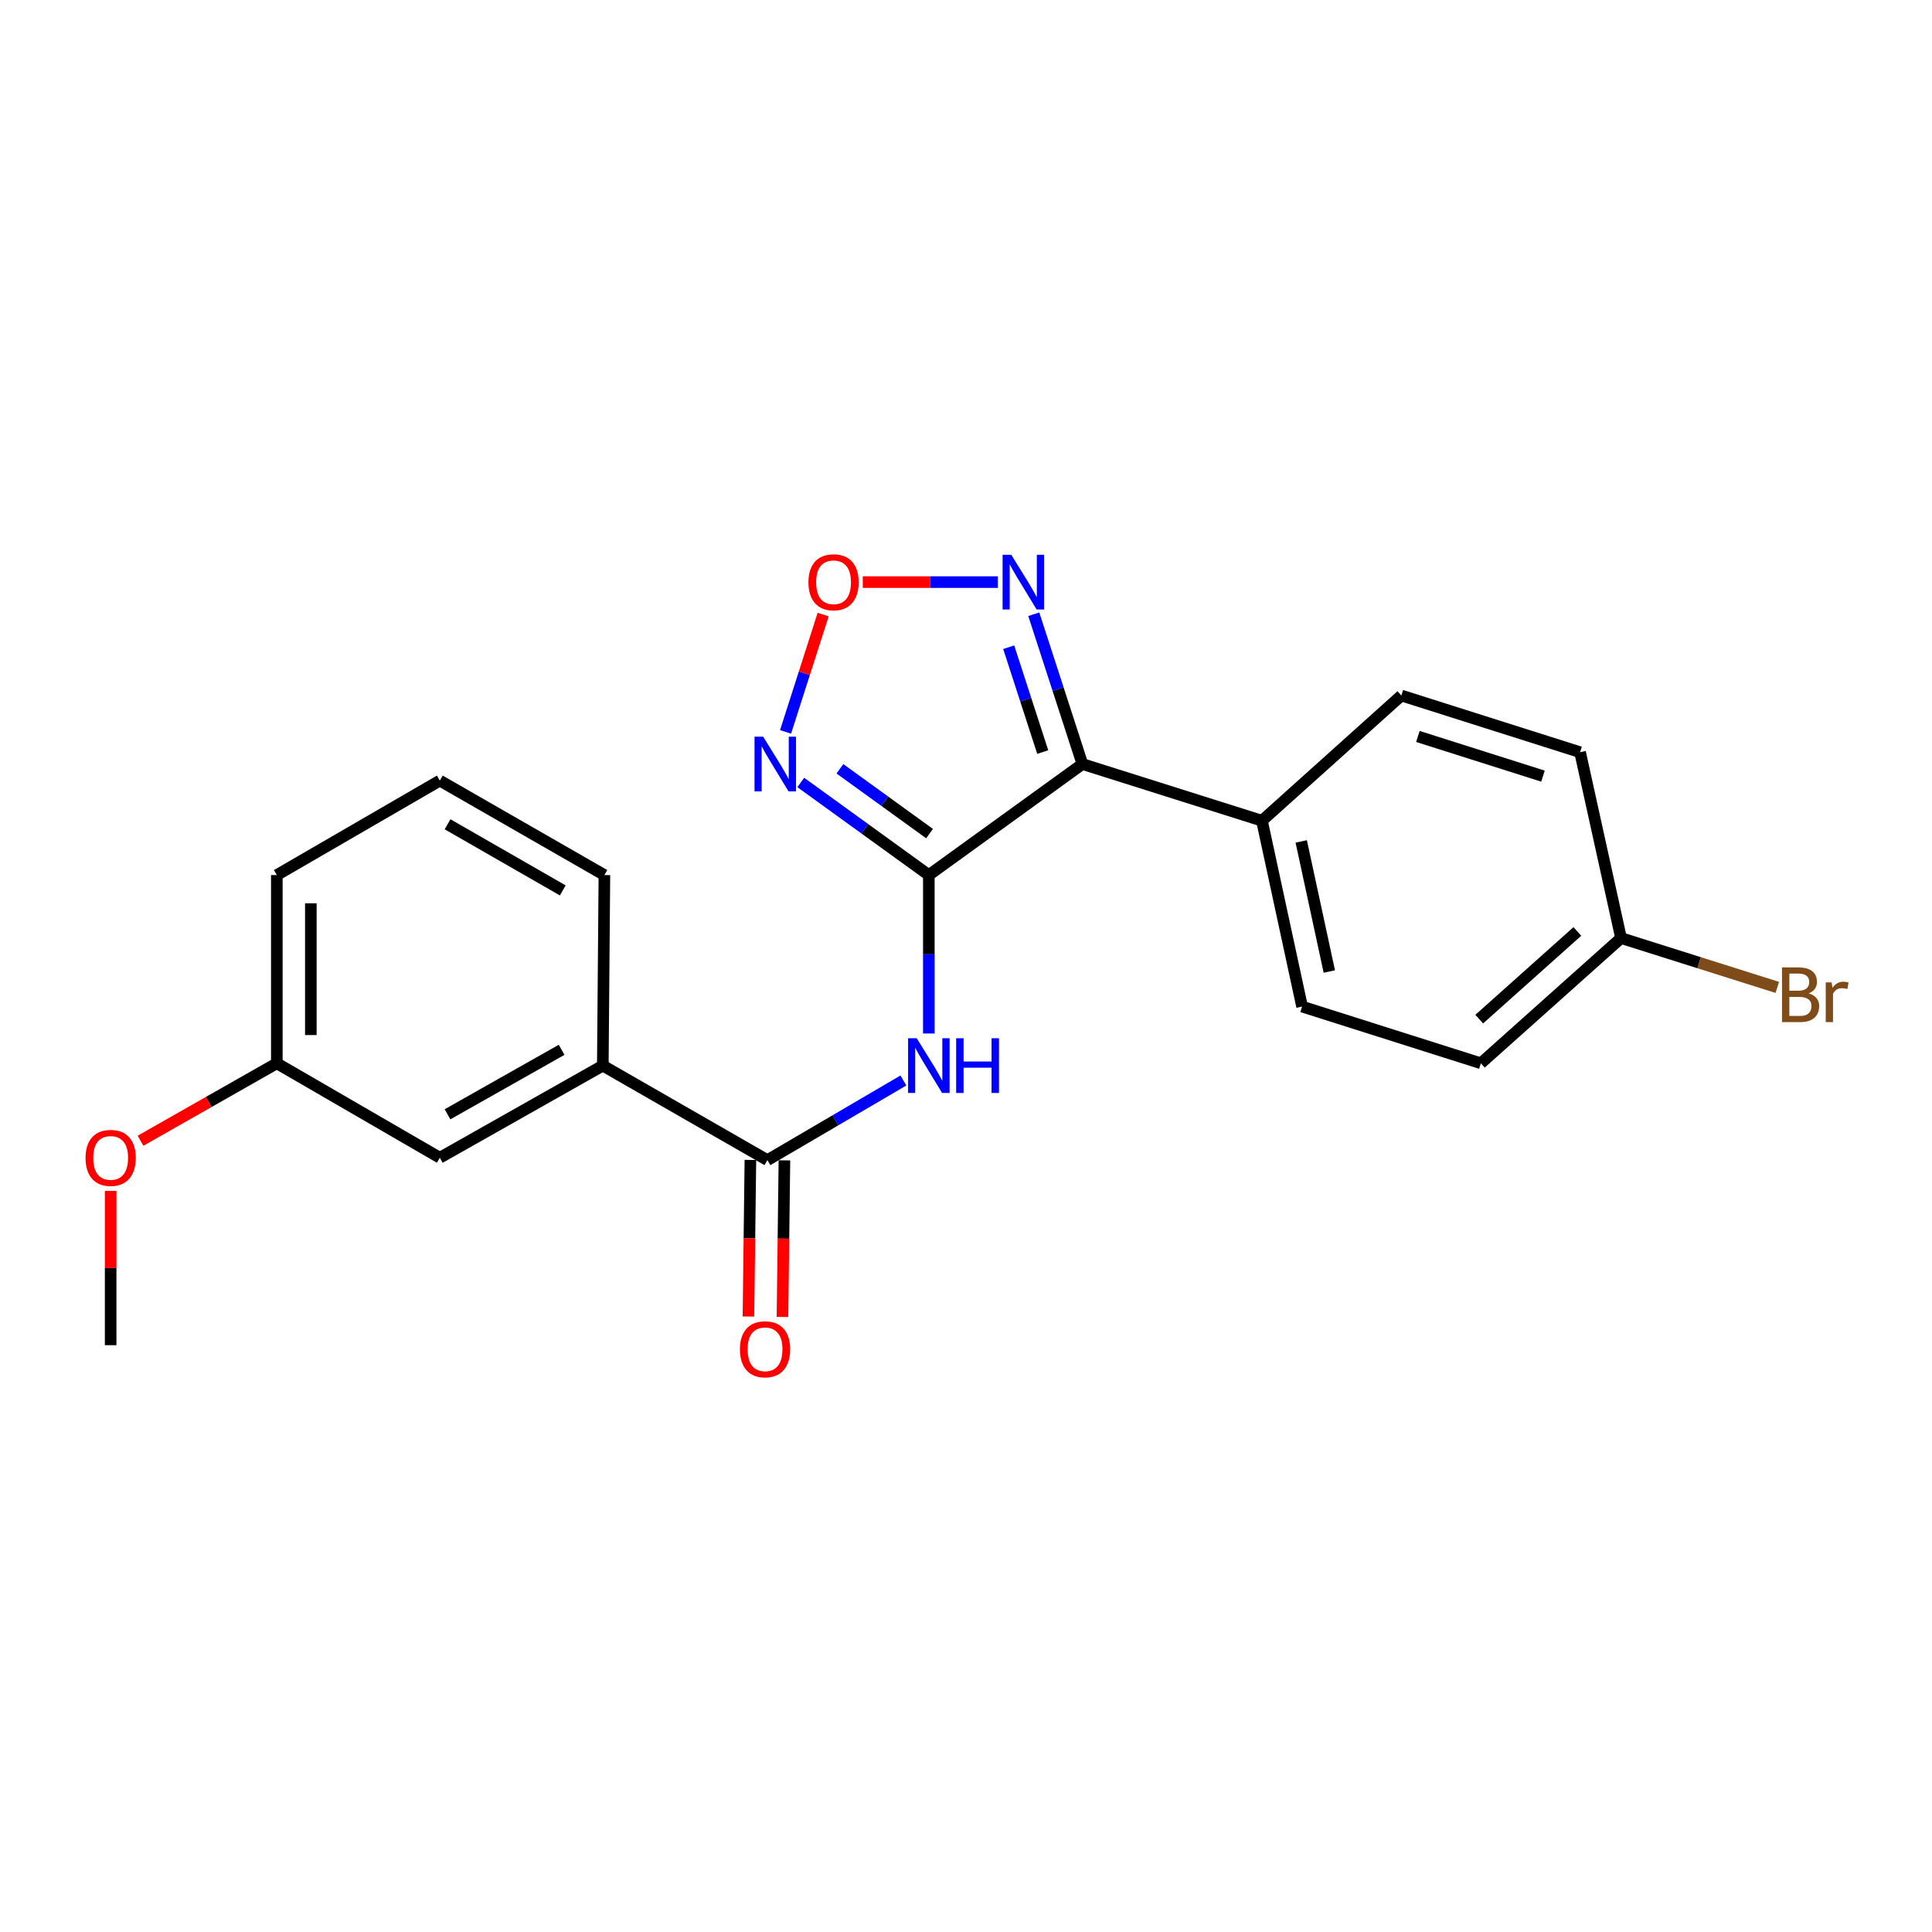 <?xml version='1.0' encoding='iso-8859-1'?>
<svg version='1.1' baseProfile='full'
              xmlns='http://www.w3.org/2000/svg'
                      xmlns:rdkit='http://www.rdkit.org/xml'
                      xmlns:xlink='http://www.w3.org/1999/xlink'
                  xml:space='preserve'
width='1000px' height='1000px' viewBox='0 0 1000 1000'>
<!-- END OF HEADER -->
<rect style='opacity:1.0;fill:#FFFFFF;stroke:none' width='1000' height='1000' x='0' y='0'> </rect>
<path class='bond-0' d='M 480.764,452.936 L 560.248,395.466' style='fill:none;fill-rule:evenodd;stroke:#000000;stroke-width:6px;stroke-linecap:butt;stroke-linejoin:miter;stroke-opacity:1' />
<path class='bond-1' d='M 480.764,452.936 L 447.618,428.97' style='fill:none;fill-rule:evenodd;stroke:#000000;stroke-width:6px;stroke-linecap:butt;stroke-linejoin:miter;stroke-opacity:1' />
<path class='bond-1' d='M 447.618,428.97 L 414.472,405.004' style='fill:none;fill-rule:evenodd;stroke:#0000FF;stroke-width:6px;stroke-linecap:butt;stroke-linejoin:miter;stroke-opacity:1' />
<path class='bond-1' d='M 481.139,431.475 L 457.937,414.699' style='fill:none;fill-rule:evenodd;stroke:#000000;stroke-width:6px;stroke-linecap:butt;stroke-linejoin:miter;stroke-opacity:1' />
<path class='bond-1' d='M 457.937,414.699 L 434.735,397.923' style='fill:none;fill-rule:evenodd;stroke:#0000FF;stroke-width:6px;stroke-linecap:butt;stroke-linejoin:miter;stroke-opacity:1' />
<path class='bond-2' d='M 480.764,452.936 L 480.764,493.933' style='fill:none;fill-rule:evenodd;stroke:#000000;stroke-width:6px;stroke-linecap:butt;stroke-linejoin:miter;stroke-opacity:1' />
<path class='bond-2' d='M 480.764,493.933 L 480.764,534.931' style='fill:none;fill-rule:evenodd;stroke:#0000FF;stroke-width:6px;stroke-linecap:butt;stroke-linejoin:miter;stroke-opacity:1' />
<path class='bond-3' d='M 560.248,395.466 L 547.665,356.699' style='fill:none;fill-rule:evenodd;stroke:#000000;stroke-width:6px;stroke-linecap:butt;stroke-linejoin:miter;stroke-opacity:1' />
<path class='bond-3' d='M 547.665,356.699 L 535.082,317.932' style='fill:none;fill-rule:evenodd;stroke:#0000FF;stroke-width:6px;stroke-linecap:butt;stroke-linejoin:miter;stroke-opacity:1' />
<path class='bond-3' d='M 539.722,389.272 L 530.914,362.135' style='fill:none;fill-rule:evenodd;stroke:#000000;stroke-width:6px;stroke-linecap:butt;stroke-linejoin:miter;stroke-opacity:1' />
<path class='bond-3' d='M 530.914,362.135 L 522.106,334.998' style='fill:none;fill-rule:evenodd;stroke:#0000FF;stroke-width:6px;stroke-linecap:butt;stroke-linejoin:miter;stroke-opacity:1' />
<path class='bond-7' d='M 560.248,395.466 L 653.184,424.807' style='fill:none;fill-rule:evenodd;stroke:#000000;stroke-width:6px;stroke-linecap:butt;stroke-linejoin:miter;stroke-opacity:1' />
<path class='bond-4' d='M 406.608,378.834 L 416.336,348.463' style='fill:none;fill-rule:evenodd;stroke:#0000FF;stroke-width:6px;stroke-linecap:butt;stroke-linejoin:miter;stroke-opacity:1' />
<path class='bond-4' d='M 416.336,348.463 L 426.064,318.092' style='fill:none;fill-rule:evenodd;stroke:#FF0000;stroke-width:6px;stroke-linecap:butt;stroke-linejoin:miter;stroke-opacity:1' />
<path class='bond-5' d='M 467.603,559.263 L 432.407,579.874' style='fill:none;fill-rule:evenodd;stroke:#0000FF;stroke-width:6px;stroke-linecap:butt;stroke-linejoin:miter;stroke-opacity:1' />
<path class='bond-5' d='M 432.407,579.874 L 397.21,600.485' style='fill:none;fill-rule:evenodd;stroke:#000000;stroke-width:6px;stroke-linecap:butt;stroke-linejoin:miter;stroke-opacity:1' />
<path class='bond-22' d='M 516.487,301.296 L 481.528,301.296' style='fill:none;fill-rule:evenodd;stroke:#0000FF;stroke-width:6px;stroke-linecap:butt;stroke-linejoin:miter;stroke-opacity:1' />
<path class='bond-22' d='M 481.528,301.296 L 446.57,301.296' style='fill:none;fill-rule:evenodd;stroke:#FF0000;stroke-width:6px;stroke-linecap:butt;stroke-linejoin:miter;stroke-opacity:1' />
<path class='bond-6' d='M 397.21,600.485 L 312.013,551.556' style='fill:none;fill-rule:evenodd;stroke:#000000;stroke-width:6px;stroke-linecap:butt;stroke-linejoin:miter;stroke-opacity:1' />
<path class='bond-8' d='M 388.406,600.375 L 387.899,640.901' style='fill:none;fill-rule:evenodd;stroke:#000000;stroke-width:6px;stroke-linecap:butt;stroke-linejoin:miter;stroke-opacity:1' />
<path class='bond-8' d='M 387.899,640.901 L 387.392,681.428' style='fill:none;fill-rule:evenodd;stroke:#FF0000;stroke-width:6px;stroke-linecap:butt;stroke-linejoin:miter;stroke-opacity:1' />
<path class='bond-8' d='M 406.015,600.595 L 405.508,641.122' style='fill:none;fill-rule:evenodd;stroke:#000000;stroke-width:6px;stroke-linecap:butt;stroke-linejoin:miter;stroke-opacity:1' />
<path class='bond-8' d='M 405.508,641.122 L 405.002,681.648' style='fill:none;fill-rule:evenodd;stroke:#FF0000;stroke-width:6px;stroke-linecap:butt;stroke-linejoin:miter;stroke-opacity:1' />
<path class='bond-9' d='M 312.013,551.556 L 227.647,599.243' style='fill:none;fill-rule:evenodd;stroke:#000000;stroke-width:6px;stroke-linecap:butt;stroke-linejoin:miter;stroke-opacity:1' />
<path class='bond-9' d='M 290.692,543.378 L 231.636,576.758' style='fill:none;fill-rule:evenodd;stroke:#000000;stroke-width:6px;stroke-linecap:butt;stroke-linejoin:miter;stroke-opacity:1' />
<path class='bond-18' d='M 312.013,551.556 L 312.835,452.936' style='fill:none;fill-rule:evenodd;stroke:#000000;stroke-width:6px;stroke-linecap:butt;stroke-linejoin:miter;stroke-opacity:1' />
<path class='bond-10' d='M 653.184,424.807 L 673.955,521.002' style='fill:none;fill-rule:evenodd;stroke:#000000;stroke-width:6px;stroke-linecap:butt;stroke-linejoin:miter;stroke-opacity:1' />
<path class='bond-10' d='M 673.514,435.519 L 688.053,502.855' style='fill:none;fill-rule:evenodd;stroke:#000000;stroke-width:6px;stroke-linecap:butt;stroke-linejoin:miter;stroke-opacity:1' />
<path class='bond-11' d='M 653.184,424.807 L 725.339,359.999' style='fill:none;fill-rule:evenodd;stroke:#000000;stroke-width:6px;stroke-linecap:butt;stroke-linejoin:miter;stroke-opacity:1' />
<path class='bond-13' d='M 227.647,599.243 L 143.282,550.353' style='fill:none;fill-rule:evenodd;stroke:#000000;stroke-width:6px;stroke-linecap:butt;stroke-linejoin:miter;stroke-opacity:1' />
<path class='bond-15' d='M 673.955,521.002 L 766.5,550.353' style='fill:none;fill-rule:evenodd;stroke:#000000;stroke-width:6px;stroke-linecap:butt;stroke-linejoin:miter;stroke-opacity:1' />
<path class='bond-14' d='M 725.339,359.999 L 817.845,389.341' style='fill:none;fill-rule:evenodd;stroke:#000000;stroke-width:6px;stroke-linecap:butt;stroke-linejoin:miter;stroke-opacity:1' />
<path class='bond-14' d='M 733.891,381.187 L 798.645,401.726' style='fill:none;fill-rule:evenodd;stroke:#000000;stroke-width:6px;stroke-linecap:butt;stroke-linejoin:miter;stroke-opacity:1' />
<path class='bond-12' d='M 839.047,485.535 L 817.845,389.341' style='fill:none;fill-rule:evenodd;stroke:#000000;stroke-width:6px;stroke-linecap:butt;stroke-linejoin:miter;stroke-opacity:1' />
<path class='bond-16' d='M 839.047,485.535 L 879.487,498.307' style='fill:none;fill-rule:evenodd;stroke:#000000;stroke-width:6px;stroke-linecap:butt;stroke-linejoin:miter;stroke-opacity:1' />
<path class='bond-16' d='M 879.487,498.307 L 919.926,511.079' style='fill:none;fill-rule:evenodd;stroke:#7F4C19;stroke-width:6px;stroke-linecap:butt;stroke-linejoin:miter;stroke-opacity:1' />
<path class='bond-23' d='M 839.047,485.535 L 766.5,550.353' style='fill:none;fill-rule:evenodd;stroke:#000000;stroke-width:6px;stroke-linecap:butt;stroke-linejoin:miter;stroke-opacity:1' />
<path class='bond-23' d='M 816.431,482.125 L 765.648,527.498' style='fill:none;fill-rule:evenodd;stroke:#000000;stroke-width:6px;stroke-linecap:butt;stroke-linejoin:miter;stroke-opacity:1' />
<path class='bond-17' d='M 143.282,550.353 L 108.013,570.4' style='fill:none;fill-rule:evenodd;stroke:#000000;stroke-width:6px;stroke-linecap:butt;stroke-linejoin:miter;stroke-opacity:1' />
<path class='bond-17' d='M 108.013,570.4 L 72.745,590.447' style='fill:none;fill-rule:evenodd;stroke:#FF0000;stroke-width:6px;stroke-linecap:butt;stroke-linejoin:miter;stroke-opacity:1' />
<path class='bond-24' d='M 143.282,550.353 L 143.282,452.936' style='fill:none;fill-rule:evenodd;stroke:#000000;stroke-width:6px;stroke-linecap:butt;stroke-linejoin:miter;stroke-opacity:1' />
<path class='bond-24' d='M 160.892,535.74 L 160.892,467.548' style='fill:none;fill-rule:evenodd;stroke:#000000;stroke-width:6px;stroke-linecap:butt;stroke-linejoin:miter;stroke-opacity:1' />
<path class='bond-21' d='M 57.272,616.428 L 57.272,656.348' style='fill:none;fill-rule:evenodd;stroke:#FF0000;stroke-width:6px;stroke-linecap:butt;stroke-linejoin:miter;stroke-opacity:1' />
<path class='bond-21' d='M 57.272,656.348 L 57.272,696.269' style='fill:none;fill-rule:evenodd;stroke:#000000;stroke-width:6px;stroke-linecap:butt;stroke-linejoin:miter;stroke-opacity:1' />
<path class='bond-19' d='M 312.835,452.936 L 227.647,404.036' style='fill:none;fill-rule:evenodd;stroke:#000000;stroke-width:6px;stroke-linecap:butt;stroke-linejoin:miter;stroke-opacity:1' />
<path class='bond-19' d='M 291.289,460.874 L 231.658,426.644' style='fill:none;fill-rule:evenodd;stroke:#000000;stroke-width:6px;stroke-linecap:butt;stroke-linejoin:miter;stroke-opacity:1' />
<path class='bond-20' d='M 227.647,404.036 L 143.282,452.936' style='fill:none;fill-rule:evenodd;stroke:#000000;stroke-width:6px;stroke-linecap:butt;stroke-linejoin:miter;stroke-opacity:1' />
<path  class='atom-2' d='M 395.02 381.306
L 404.3 396.306
Q 405.22 397.786, 406.7 400.466
Q 408.18 403.146, 408.26 403.306
L 408.26 381.306
L 412.02 381.306
L 412.02 409.626
L 408.14 409.626
L 398.18 393.226
Q 397.02 391.306, 395.78 389.106
Q 394.58 386.906, 394.22 386.226
L 394.22 409.626
L 390.54 409.626
L 390.54 381.306
L 395.02 381.306
' fill='#0000FF'/>
<path  class='atom-3' d='M 474.504 537.396
L 483.784 552.396
Q 484.704 553.876, 486.184 556.556
Q 487.664 559.236, 487.744 559.396
L 487.744 537.396
L 491.504 537.396
L 491.504 565.716
L 487.624 565.716
L 477.664 549.316
Q 476.504 547.396, 475.264 545.196
Q 474.064 542.996, 473.704 542.316
L 473.704 565.716
L 470.024 565.716
L 470.024 537.396
L 474.504 537.396
' fill='#0000FF'/>
<path  class='atom-3' d='M 494.904 537.396
L 498.744 537.396
L 498.744 549.436
L 513.224 549.436
L 513.224 537.396
L 517.064 537.396
L 517.064 565.716
L 513.224 565.716
L 513.224 552.636
L 498.744 552.636
L 498.744 565.716
L 494.904 565.716
L 494.904 537.396
' fill='#0000FF'/>
<path  class='atom-4' d='M 523.423 287.136
L 532.703 302.136
Q 533.623 303.616, 535.103 306.296
Q 536.583 308.976, 536.663 309.136
L 536.663 287.136
L 540.423 287.136
L 540.423 315.456
L 536.543 315.456
L 526.583 299.056
Q 525.423 297.136, 524.183 294.936
Q 522.983 292.736, 522.623 292.056
L 522.623 315.456
L 518.943 315.456
L 518.943 287.136
L 523.423 287.136
' fill='#0000FF'/>
<path  class='atom-5' d='M 418.444 301.376
Q 418.444 294.576, 421.804 290.776
Q 425.164 286.976, 431.444 286.976
Q 437.724 286.976, 441.084 290.776
Q 444.444 294.576, 444.444 301.376
Q 444.444 308.256, 441.044 312.176
Q 437.644 316.056, 431.444 316.056
Q 425.204 316.056, 421.804 312.176
Q 418.444 308.296, 418.444 301.376
M 431.444 312.856
Q 435.764 312.856, 438.084 309.976
Q 440.444 307.056, 440.444 301.376
Q 440.444 295.816, 438.084 293.016
Q 435.764 290.176, 431.444 290.176
Q 427.124 290.176, 424.764 292.976
Q 422.444 295.776, 422.444 301.376
Q 422.444 307.096, 424.764 309.976
Q 427.124 312.856, 431.444 312.856
' fill='#FF0000'/>
<path  class='atom-9' d='M 382.987 698.384
Q 382.987 691.584, 386.347 687.784
Q 389.707 683.984, 395.987 683.984
Q 402.267 683.984, 405.627 687.784
Q 408.987 691.584, 408.987 698.384
Q 408.987 705.264, 405.587 709.184
Q 402.187 713.064, 395.987 713.064
Q 389.747 713.064, 386.347 709.184
Q 382.987 705.304, 382.987 698.384
M 395.987 709.864
Q 400.307 709.864, 402.627 706.984
Q 404.987 704.064, 404.987 698.384
Q 404.987 692.824, 402.627 690.024
Q 400.307 687.184, 395.987 687.184
Q 391.667 687.184, 389.307 689.984
Q 386.987 692.784, 386.987 698.384
Q 386.987 704.104, 389.307 706.984
Q 391.667 709.864, 395.987 709.864
' fill='#FF0000'/>
<path  class='atom-17' d='M 936.123 514.167
Q 938.843 514.927, 940.203 516.607
Q 941.603 518.247, 941.603 520.687
Q 941.603 524.607, 939.083 526.847
Q 936.603 529.047, 931.883 529.047
L 922.363 529.047
L 922.363 500.727
L 930.723 500.727
Q 935.563 500.727, 938.003 502.687
Q 940.443 504.647, 940.443 508.247
Q 940.443 512.527, 936.123 514.167
M 926.163 503.927
L 926.163 512.807
L 930.723 512.807
Q 933.523 512.807, 934.963 511.687
Q 936.443 510.527, 936.443 508.247
Q 936.443 503.927, 930.723 503.927
L 926.163 503.927
M 931.883 525.847
Q 934.643 525.847, 936.123 524.527
Q 937.603 523.207, 937.603 520.687
Q 937.603 518.367, 935.963 517.207
Q 934.363 516.007, 931.283 516.007
L 926.163 516.007
L 926.163 525.847
L 931.883 525.847
' fill='#7F4C19'/>
<path  class='atom-17' d='M 948.043 508.487
L 948.483 511.327
Q 950.643 508.127, 954.163 508.127
Q 955.283 508.127, 956.803 508.527
L 956.203 511.887
Q 954.483 511.487, 953.523 511.487
Q 951.843 511.487, 950.723 512.167
Q 949.643 512.807, 948.763 514.367
L 948.763 529.047
L 945.003 529.047
L 945.003 508.487
L 948.043 508.487
' fill='#7F4C19'/>
<path  class='atom-18' d='M 44.272 599.323
Q 44.272 592.523, 47.632 588.723
Q 50.992 584.923, 57.272 584.923
Q 63.552 584.923, 66.912 588.723
Q 70.272 592.523, 70.272 599.323
Q 70.272 606.203, 66.872 610.123
Q 63.472 614.003, 57.272 614.003
Q 51.032 614.003, 47.632 610.123
Q 44.272 606.243, 44.272 599.323
M 57.272 610.803
Q 61.592 610.803, 63.912 607.923
Q 66.272 605.003, 66.272 599.323
Q 66.272 593.763, 63.912 590.963
Q 61.592 588.123, 57.272 588.123
Q 52.952 588.123, 50.592 590.923
Q 48.272 593.723, 48.272 599.323
Q 48.272 605.043, 50.592 607.923
Q 52.952 610.803, 57.272 610.803
' fill='#FF0000'/>
</svg>
